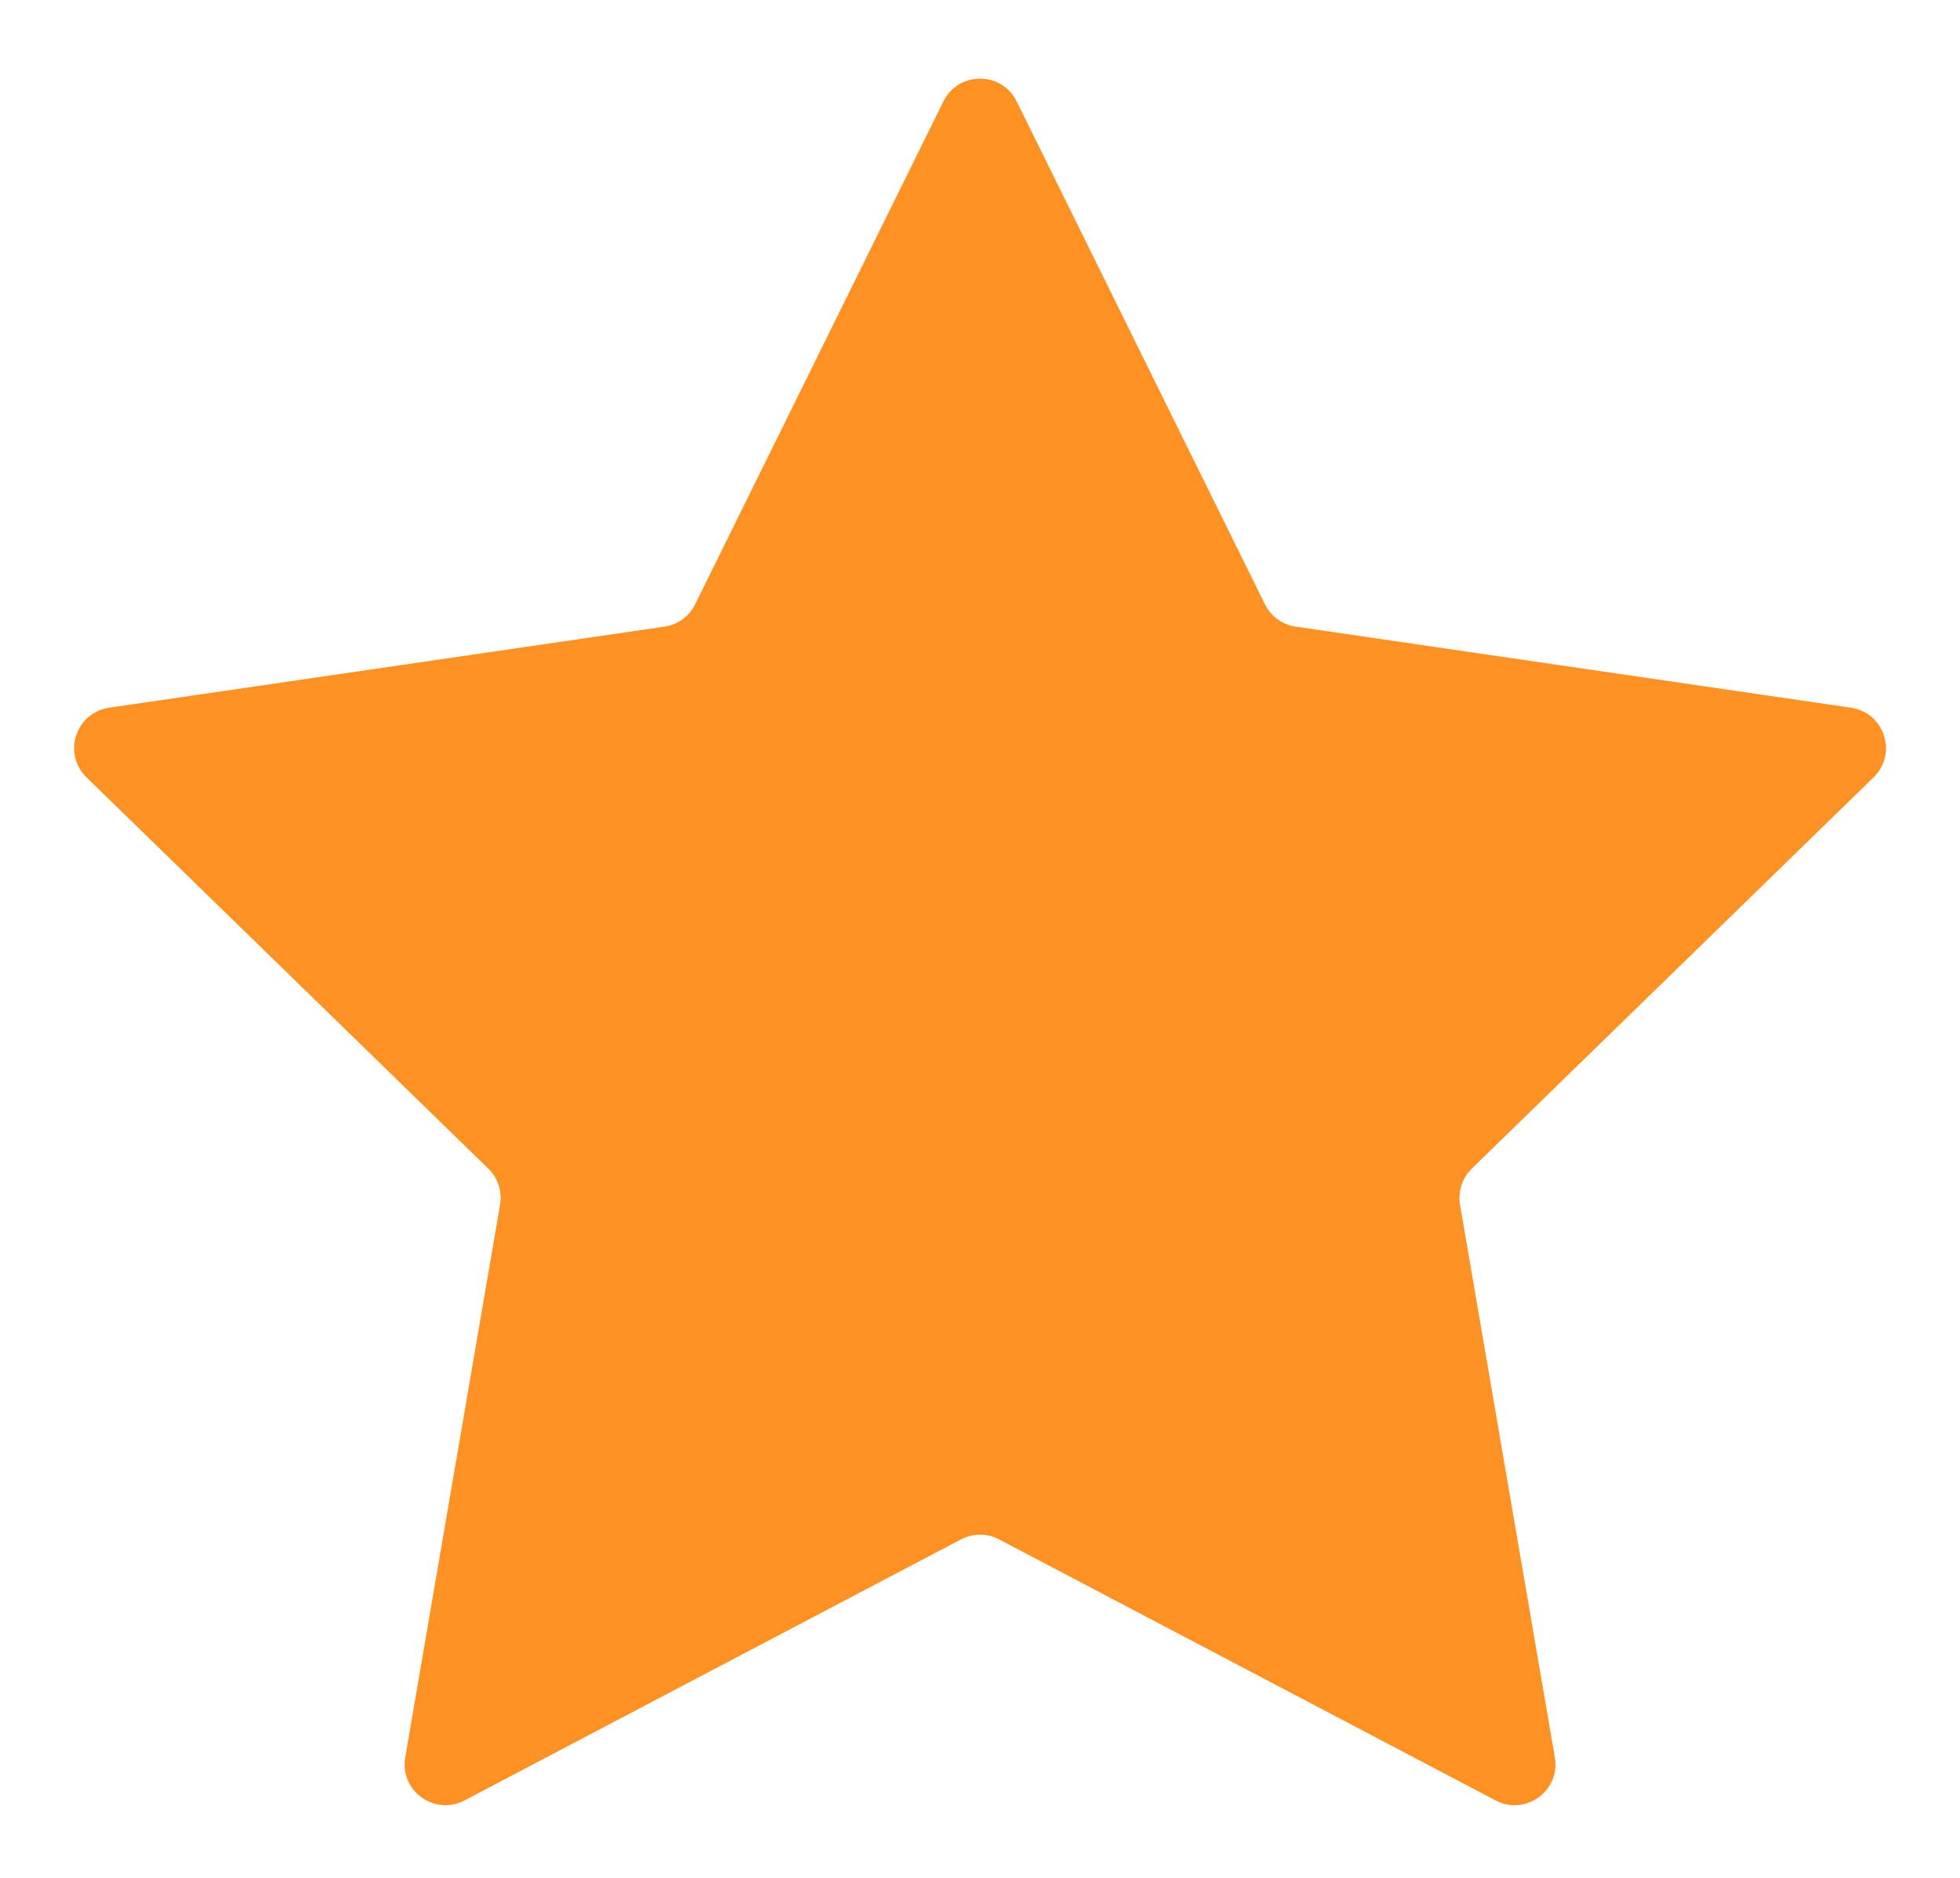 <svg width="24" height="23" viewBox="0 0 24 23" fill="none" xmlns="http://www.w3.org/2000/svg">
<path d="M11.552 1.242C11.736 0.87 12.266 0.87 12.449 1.242L15.489 7.401C15.562 7.549 15.703 7.651 15.866 7.675L22.665 8.668C23.075 8.728 23.239 9.232 22.942 9.521L18.022 14.313C17.904 14.428 17.851 14.594 17.878 14.756L19.039 21.525C19.109 21.933 18.681 22.244 18.314 22.052L12.233 18.854C12.088 18.777 11.914 18.777 11.768 18.854L5.687 22.052C5.321 22.244 4.892 21.933 4.962 21.525L6.123 14.756C6.151 14.594 6.097 14.428 5.979 14.313L1.059 9.521C0.763 9.232 0.926 8.728 1.336 8.668L8.136 7.675C8.299 7.651 8.439 7.549 8.512 7.401L11.552 1.242Z" fill="#FE9124"/>
</svg>
